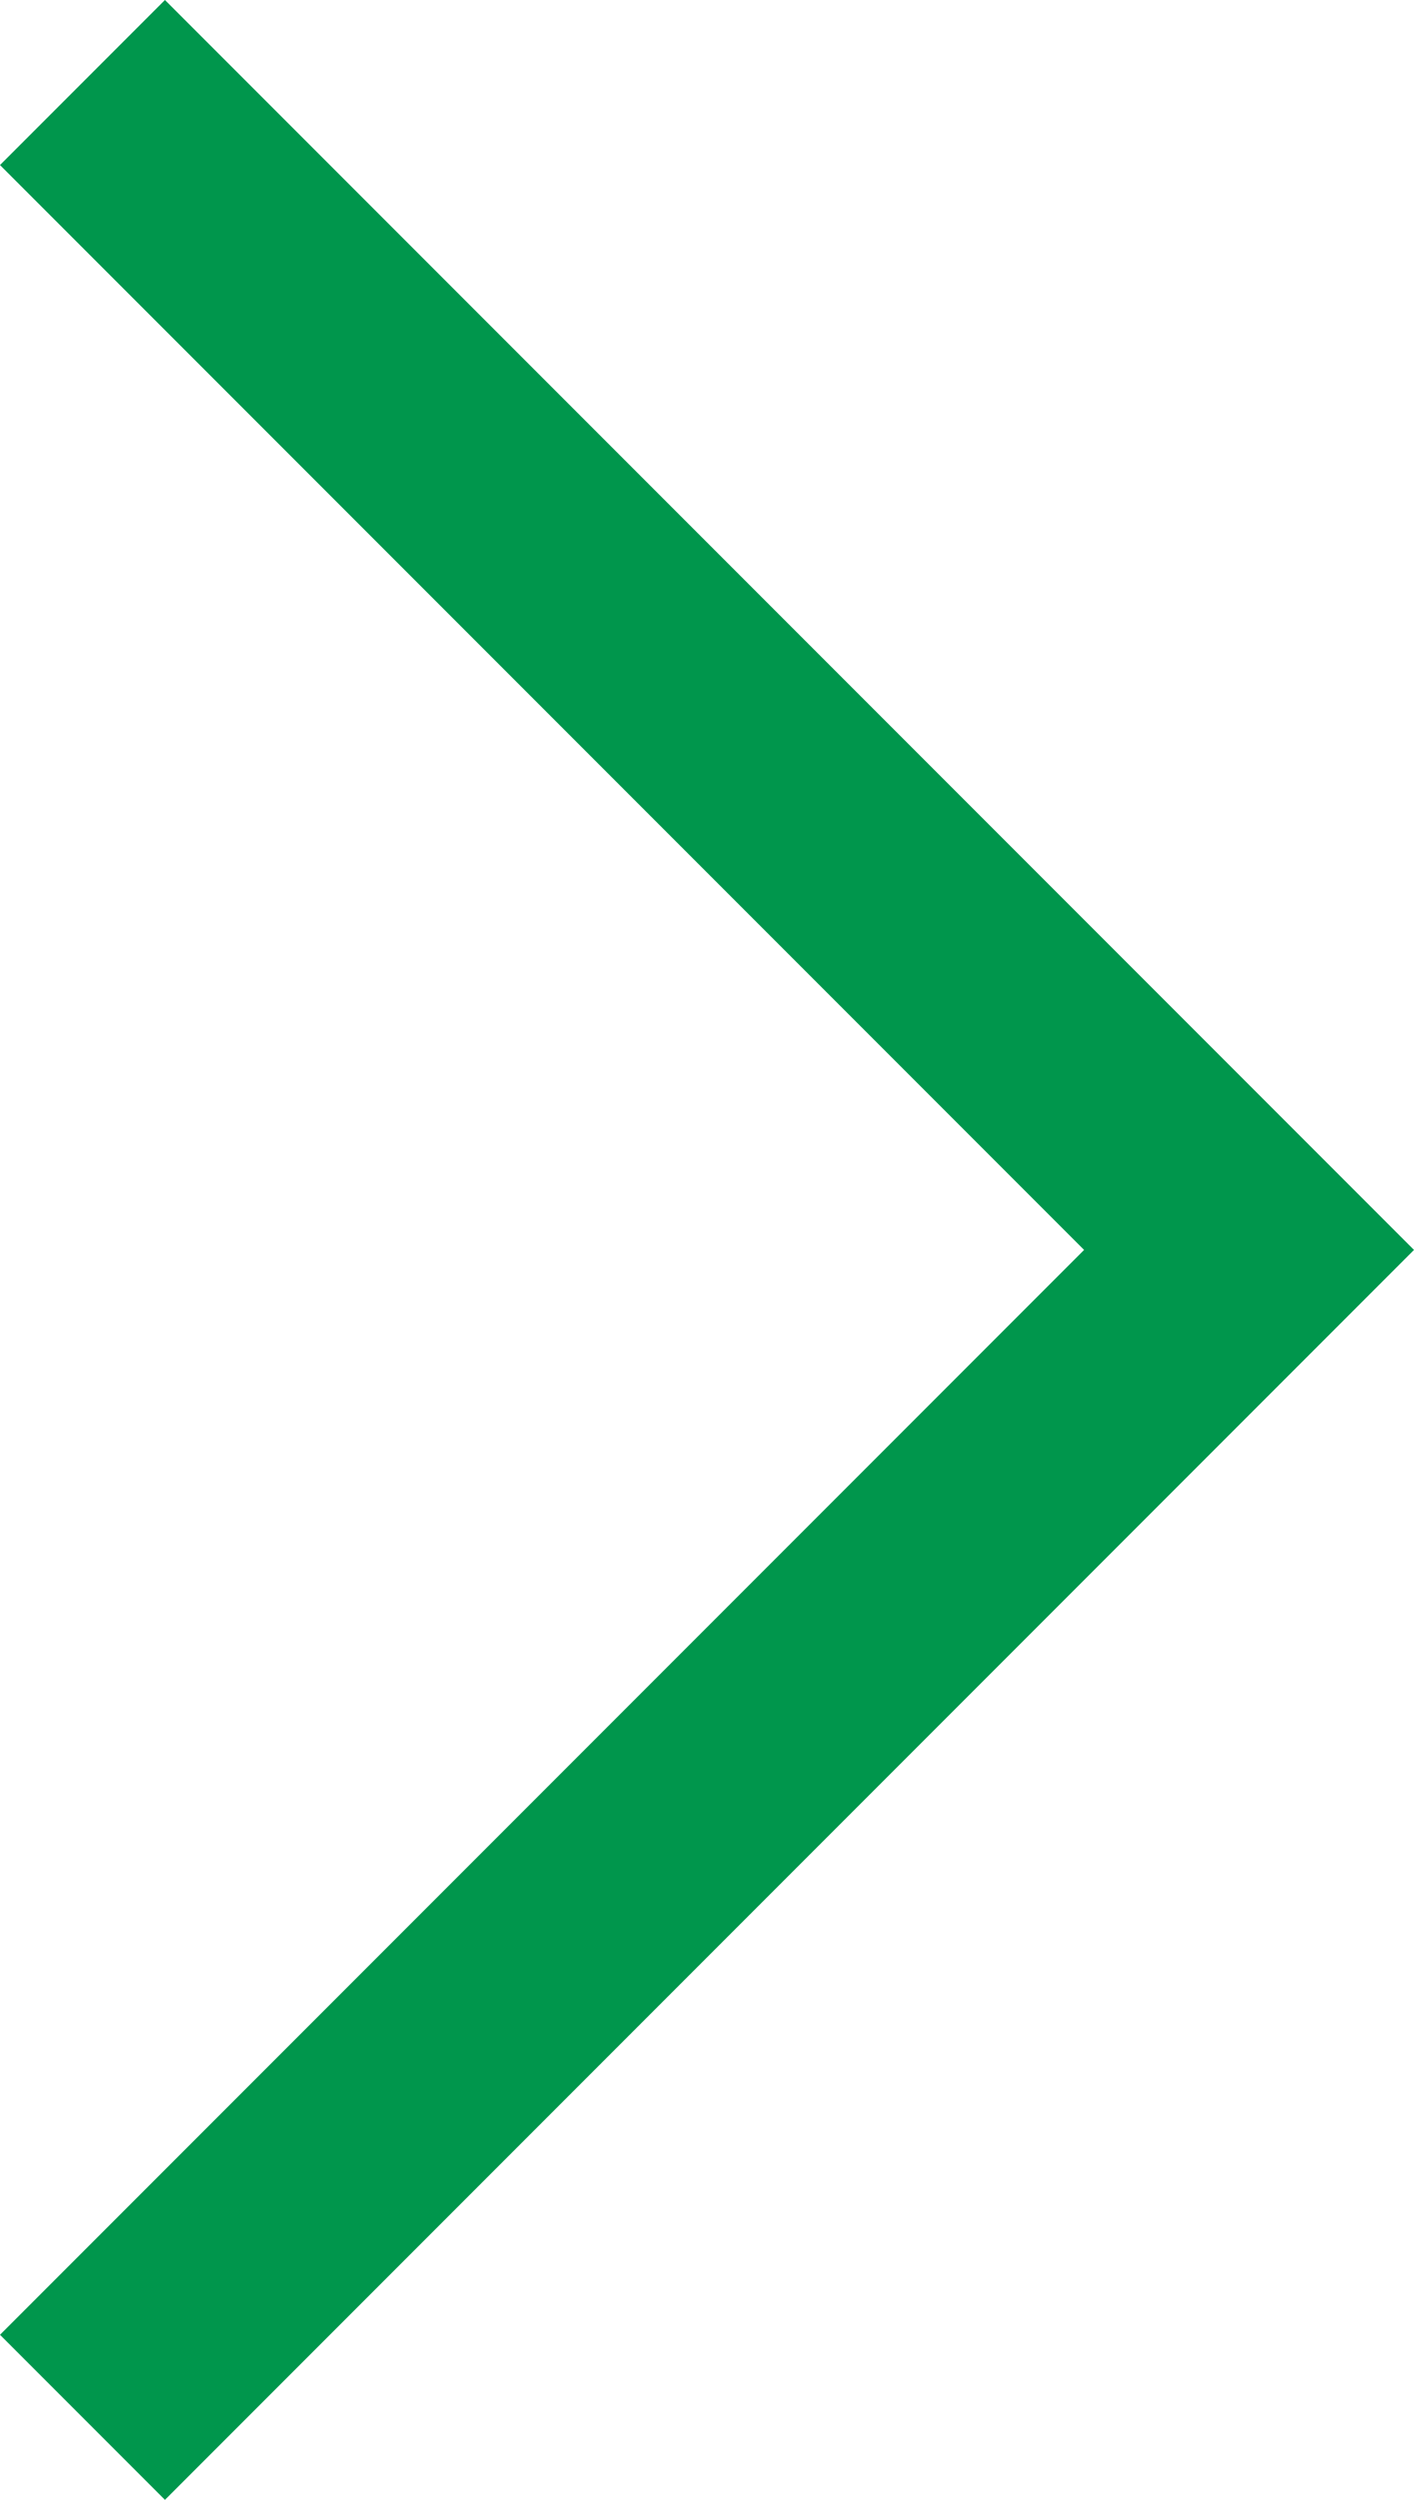 <svg xmlns="http://www.w3.org/2000/svg" width="12.121" height="21.414" viewBox="0 0 12.121 21.414">
  <path id="arw" d="M1240.226,9952.6l-1.414-1.414,9.293-9.293-9.293-9.293,1.414-1.414,10.707,10.707Z" transform="translate(-1238.812 -9931.186)" fill="#00964c"/>
</svg>

